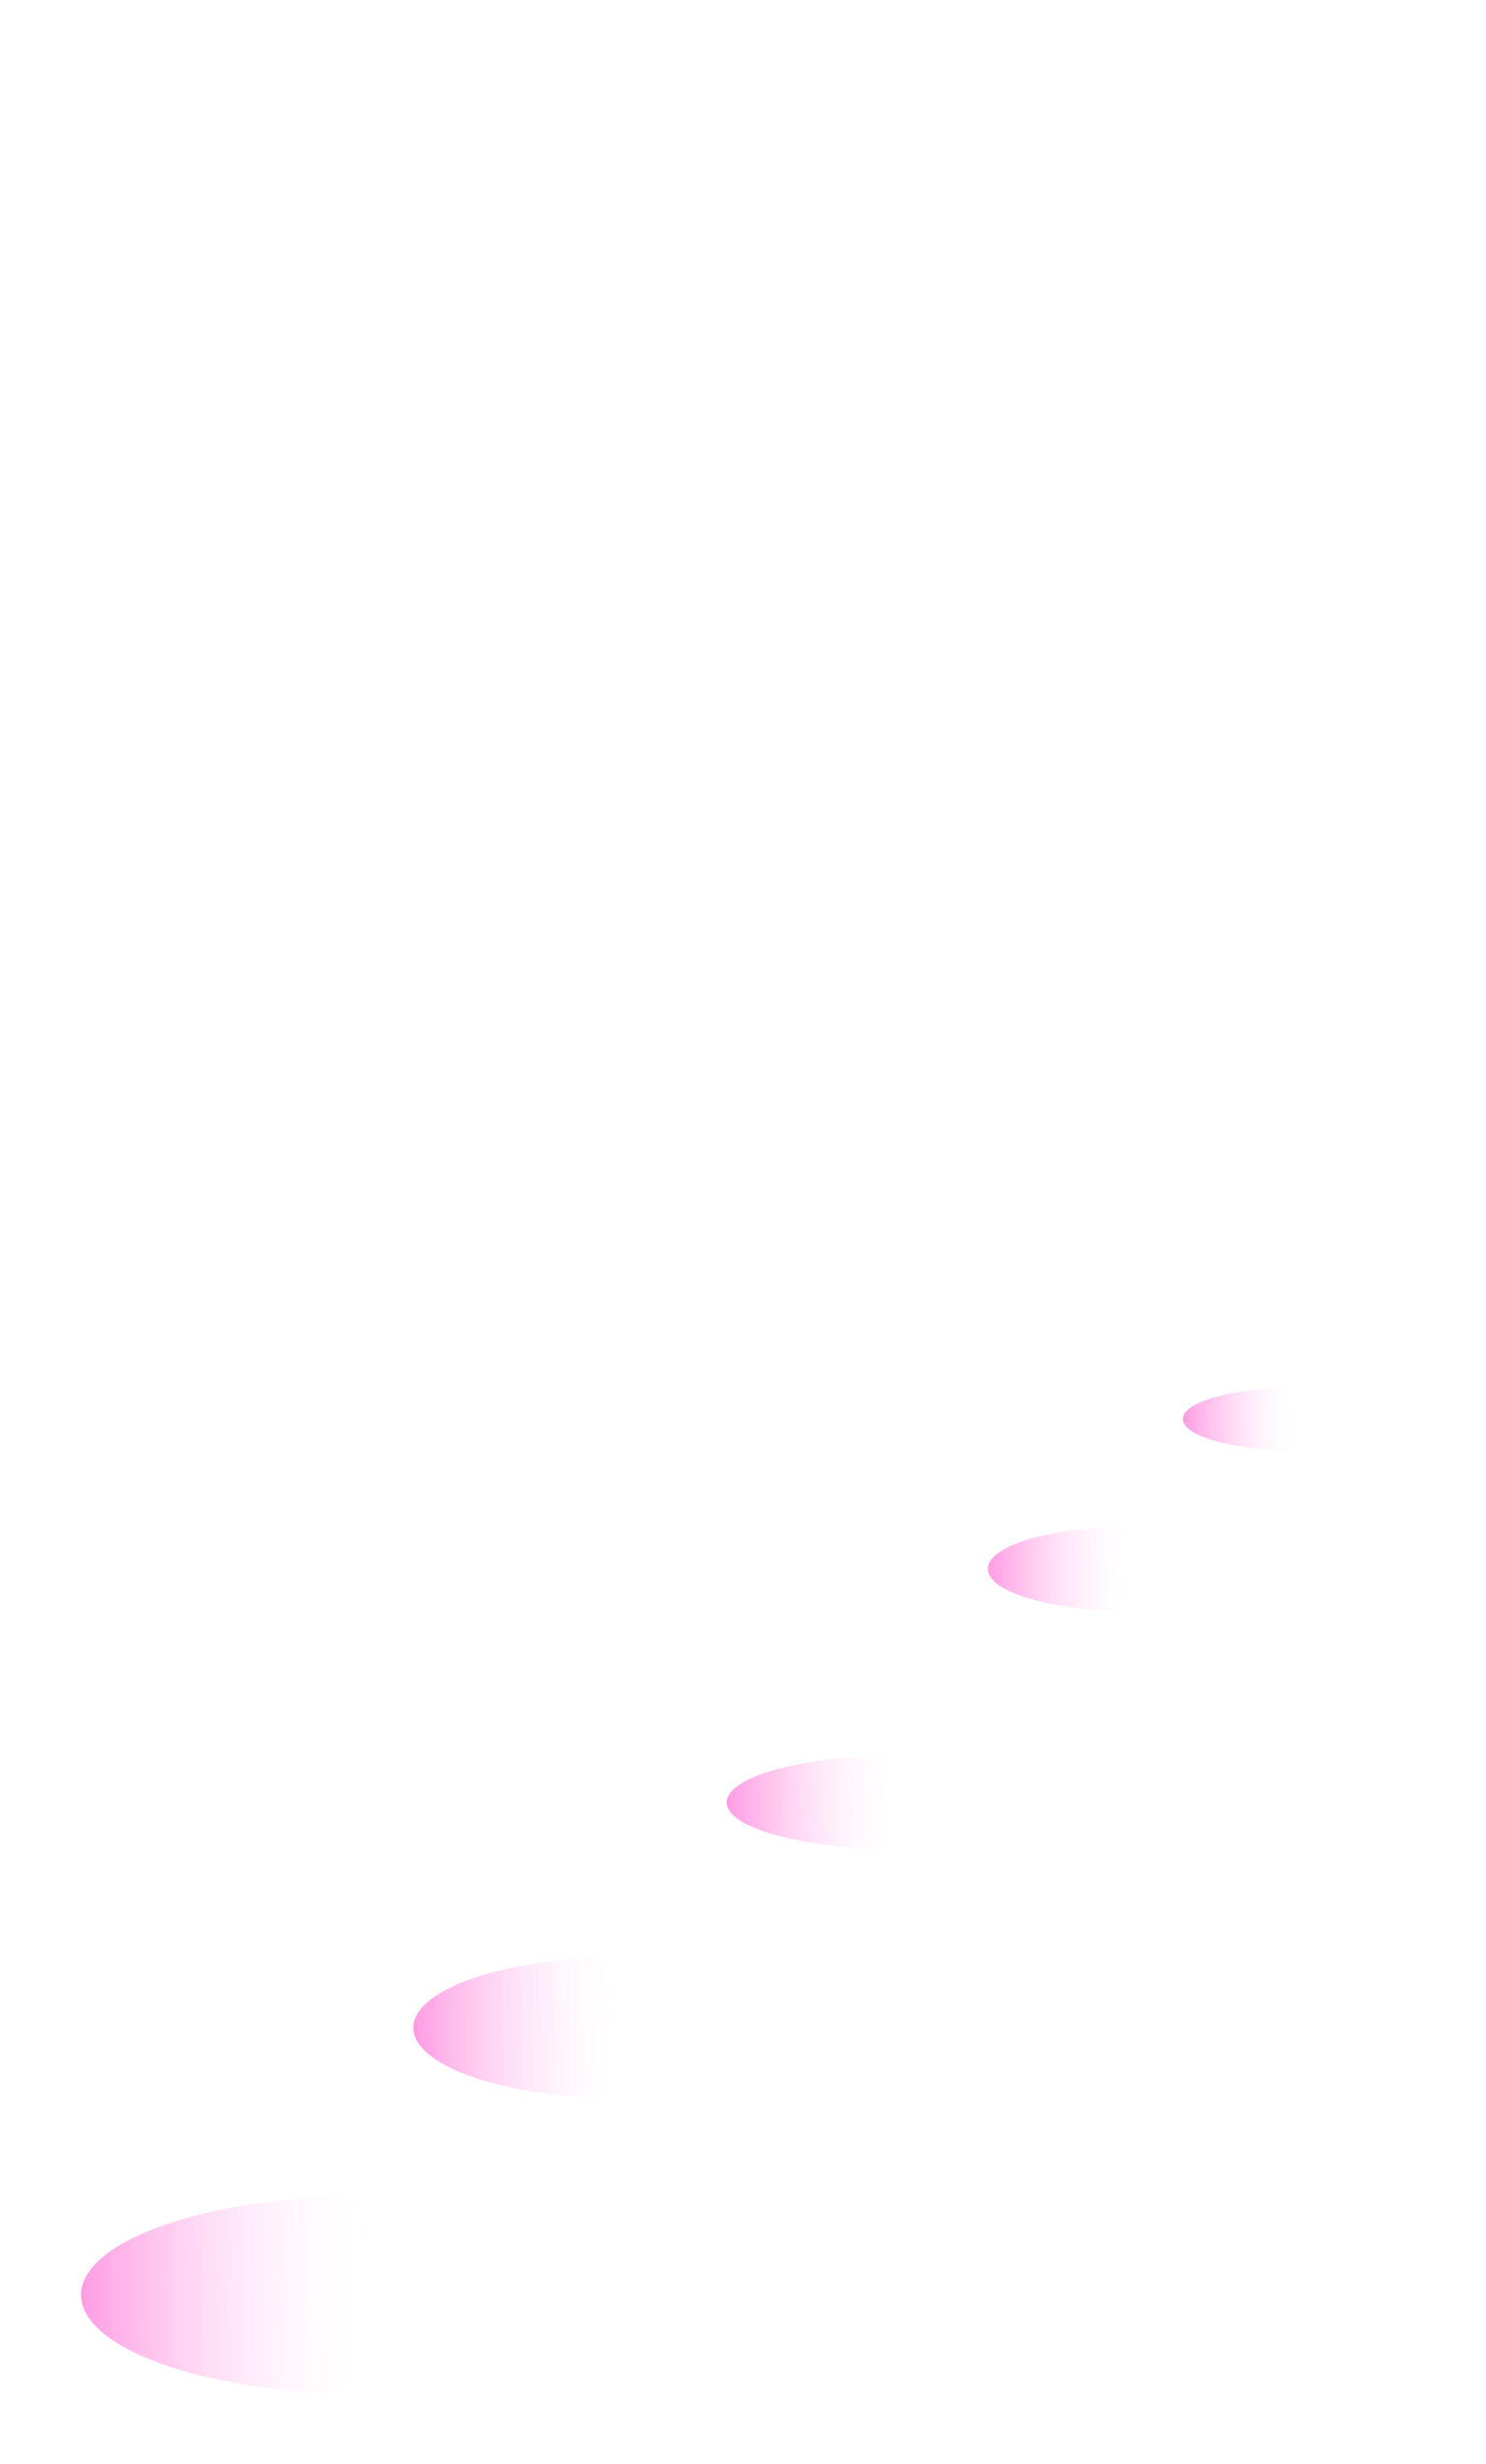 <?xml version="1.0" encoding="UTF-8"?> <svg xmlns="http://www.w3.org/2000/svg" width="642" height="1064" viewBox="0 0 642 1064" fill="none"> <g filter="url(#filter0_di_8_80)"> <path d="M35 21L207.573 460.411C208.14 461.854 208.212 463.444 207.777 464.932L58.249 976.8" stroke="white" stroke-width="15" stroke-linecap="round"></path> </g> <g filter="url(#filter1_di_8_80)"> <path d="M181.575 135L313.423 468.723C313.996 470.173 314.069 471.773 313.629 473.269L199.367 862.094" stroke="white" stroke-width="15" stroke-linecap="round"></path> </g> <g filter="url(#filter2_di_8_80)"> <path d="M314.307 242L405.497 481.123C406.034 482.532 406.102 484.077 405.69 485.527L326.642 764.212" stroke="white" stroke-width="15" stroke-linecap="round"></path> </g> <g filter="url(#filter3_di_8_80)"> <path d="M427.496 334L489.239 483.586C489.859 485.088 489.937 486.758 489.46 488.311L435.901 662.765" stroke="white" stroke-width="15" stroke-linecap="round"></path> </g> <g filter="url(#filter4_di_8_80)"> <path d="M520.327 395L557.546 487.046C558.143 488.523 558.219 490.16 557.76 491.686L525.44 599.147" stroke="white" stroke-width="15" stroke-linecap="round"></path> </g> <g filter="url(#filter5_f_8_80)"> <ellipse rx="124.5" ry="42.913" transform="matrix(-1 0 0 1 159.5 990.913)" fill="url(#paint0_radial_8_80)"></ellipse> <ellipse rx="124.5" ry="42.913" transform="matrix(-1 0 0 1 159.5 990.913)" fill="url(#paint1_radial_8_80)"></ellipse> </g> <g filter="url(#filter6_f_8_80)"> <ellipse rx="90.716" ry="30.547" transform="matrix(-1 0 0 1 269.284 875.547)" fill="url(#paint2_radial_8_80)"></ellipse> <ellipse rx="90.716" ry="30.547" transform="matrix(-1 0 0 1 269.284 875.547)" fill="url(#paint3_radial_8_80)"></ellipse> </g> <g filter="url(#filter7_f_8_80)"> <ellipse rx="74.518" ry="20.247" transform="matrix(-1 0 0 1 388.482 778.248)" fill="url(#paint4_radial_8_80)"></ellipse> <ellipse rx="74.518" ry="20.247" transform="matrix(-1 0 0 1 388.482 778.248)" fill="url(#paint5_radial_8_80)"></ellipse> </g> <g filter="url(#filter8_f_8_80)"> <ellipse rx="63.094" ry="18.403" transform="matrix(-1 0 0 1 489.906 677.403)" fill="url(#paint6_radial_8_80)"></ellipse> <ellipse rx="63.094" ry="18.403" transform="matrix(-1 0 0 1 489.906 677.403)" fill="url(#paint7_radial_8_80)"></ellipse> </g> <g filter="url(#filter9_f_8_80)"> <ellipse rx="50.468" ry="13.704" transform="matrix(-1 0 0 1 561.532 612.705)" fill="url(#paint8_radial_8_80)"></ellipse> <ellipse rx="50.468" ry="13.704" transform="matrix(-1 0 0 1 561.532 612.705)" fill="url(#paint9_radial_8_80)"></ellipse> </g> <defs> <filter id="filter0_di_8_80" x="0.498" y="0.498" width="228.06" height="1010.8" filterUnits="userSpaceOnUse" color-interpolation-filters="sRGB"> <feFlood flood-opacity="0" result="BackgroundImageFix"></feFlood> <feColorMatrix in="SourceAlpha" type="matrix" values="0 0 0 0 0 0 0 0 0 0 0 0 0 0 0 0 0 0 127 0" result="hardAlpha"></feColorMatrix> <feOffset dx="-7" dy="7"></feOffset> <feGaussianBlur stdDeviation="10"></feGaussianBlur> <feComposite in2="hardAlpha" operator="out"></feComposite> <feColorMatrix type="matrix" values="0 0 0 0 1 0 0 0 0 0 0 0 0 0 0.72 0 0 0 1 0"></feColorMatrix> <feBlend mode="normal" in2="BackgroundImageFix" result="effect1_dropShadow_8_80"></feBlend> <feBlend mode="normal" in="SourceGraphic" in2="effect1_dropShadow_8_80" result="shape"></feBlend> <feColorMatrix in="SourceAlpha" type="matrix" values="0 0 0 0 0 0 0 0 0 0 0 0 0 0 0 0 0 0 127 0" result="hardAlpha"></feColorMatrix> <feOffset dx="4" dy="4"></feOffset> <feGaussianBlur stdDeviation="10"></feGaussianBlur> <feComposite in2="hardAlpha" operator="arithmetic" k2="-1" k3="1"></feComposite> <feColorMatrix type="matrix" values="0 0 0 0 1 0 0 0 0 0 0 0 0 0 0.72 0 0 0 0.8 0"></feColorMatrix> <feBlend mode="normal" in2="shape" result="effect2_innerShadow_8_80"></feBlend> </filter> <filter id="filter1_di_8_80" x="147.073" y="114.498" width="187.34" height="782.098" filterUnits="userSpaceOnUse" color-interpolation-filters="sRGB"> <feFlood flood-opacity="0" result="BackgroundImageFix"></feFlood> <feColorMatrix in="SourceAlpha" type="matrix" values="0 0 0 0 0 0 0 0 0 0 0 0 0 0 0 0 0 0 127 0" result="hardAlpha"></feColorMatrix> <feOffset dx="-7" dy="7"></feOffset> <feGaussianBlur stdDeviation="10"></feGaussianBlur> <feComposite in2="hardAlpha" operator="out"></feComposite> <feColorMatrix type="matrix" values="0 0 0 0 1 0 0 0 0 0 0 0 0 0 0.72 0 0 0 1 0"></feColorMatrix> <feBlend mode="normal" in2="BackgroundImageFix" result="effect1_dropShadow_8_80"></feBlend> <feBlend mode="normal" in="SourceGraphic" in2="effect1_dropShadow_8_80" result="shape"></feBlend> <feColorMatrix in="SourceAlpha" type="matrix" values="0 0 0 0 0 0 0 0 0 0 0 0 0 0 0 0 0 0 127 0" result="hardAlpha"></feColorMatrix> <feOffset dx="4" dy="4"></feOffset> <feGaussianBlur stdDeviation="10"></feGaussianBlur> <feComposite in2="hardAlpha" operator="arithmetic" k2="-1" k3="1"></feComposite> <feColorMatrix type="matrix" values="0 0 0 0 1 0 0 0 0 0 0 0 0 0 0.72 0 0 0 0.8 0"></feColorMatrix> <feBlend mode="normal" in2="shape" result="effect2_innerShadow_8_80"></feBlend> </filter> <filter id="filter2_di_8_80" x="279.805" y="207.498" width="146.651" height="577.216" filterUnits="userSpaceOnUse" color-interpolation-filters="sRGB"> <feFlood flood-opacity="0" result="BackgroundImageFix"></feFlood> <feColorMatrix in="SourceAlpha" type="matrix" values="0 0 0 0 0 0 0 0 0 0 0 0 0 0 0 0 0 0 127 0" result="hardAlpha"></feColorMatrix> <feOffset dx="-7" dy="-7"></feOffset> <feGaussianBlur stdDeviation="10"></feGaussianBlur> <feComposite in2="hardAlpha" operator="out"></feComposite> <feColorMatrix type="matrix" values="0 0 0 0 1 0 0 0 0 0 0 0 0 0 0.72 0 0 0 1 0"></feColorMatrix> <feBlend mode="normal" in2="BackgroundImageFix" result="effect1_dropShadow_8_80"></feBlend> <feBlend mode="normal" in="SourceGraphic" in2="effect1_dropShadow_8_80" result="shape"></feBlend> <feColorMatrix in="SourceAlpha" type="matrix" values="0 0 0 0 0 0 0 0 0 0 0 0 0 0 0 0 0 0 127 0" result="hardAlpha"></feColorMatrix> <feOffset dx="4" dy="4"></feOffset> <feGaussianBlur stdDeviation="10"></feGaussianBlur> <feComposite in2="hardAlpha" operator="arithmetic" k2="-1" k3="1"></feComposite> <feColorMatrix type="matrix" values="0 0 0 0 1 0 0 0 0 0 0 0 0 0 0.72 0 0 0 0.8 0"></feColorMatrix> <feBlend mode="normal" in2="shape" result="effect2_innerShadow_8_80"></feBlend> </filter> <filter id="filter3_di_8_80" x="392.994" y="313.498" width="117.274" height="383.769" filterUnits="userSpaceOnUse" color-interpolation-filters="sRGB"> <feFlood flood-opacity="0" result="BackgroundImageFix"></feFlood> <feColorMatrix in="SourceAlpha" type="matrix" values="0 0 0 0 0 0 0 0 0 0 0 0 0 0 0 0 0 0 127 0" result="hardAlpha"></feColorMatrix> <feOffset dx="-7" dy="7"></feOffset> <feGaussianBlur stdDeviation="10"></feGaussianBlur> <feComposite in2="hardAlpha" operator="out"></feComposite> <feColorMatrix type="matrix" values="0 0 0 0 1 0 0 0 0 0 0 0 0 0 0.72 0 0 0 1 0"></feColorMatrix> <feBlend mode="normal" in2="BackgroundImageFix" result="effect1_dropShadow_8_80"></feBlend> <feBlend mode="normal" in="SourceGraphic" in2="effect1_dropShadow_8_80" result="shape"></feBlend> <feColorMatrix in="SourceAlpha" type="matrix" values="0 0 0 0 0 0 0 0 0 0 0 0 0 0 0 0 0 0 127 0" result="hardAlpha"></feColorMatrix> <feOffset dx="4" dy="4"></feOffset> <feGaussianBlur stdDeviation="10"></feGaussianBlur> <feComposite in2="hardAlpha" operator="arithmetic" k2="-1" k3="1"></feComposite> <feColorMatrix type="matrix" values="0 0 0 0 1 0 0 0 0 0 0 0 0 0 0.72 0 0 0 0.8 0"></feColorMatrix> <feBlend mode="normal" in2="shape" result="effect2_innerShadow_8_80"></feBlend> </filter> <filter id="filter4_di_8_80" x="485.825" y="374.498" width="92.731" height="259.151" filterUnits="userSpaceOnUse" color-interpolation-filters="sRGB"> <feFlood flood-opacity="0" result="BackgroundImageFix"></feFlood> <feColorMatrix in="SourceAlpha" type="matrix" values="0 0 0 0 0 0 0 0 0 0 0 0 0 0 0 0 0 0 127 0" result="hardAlpha"></feColorMatrix> <feOffset dx="-7" dy="7"></feOffset> <feGaussianBlur stdDeviation="10"></feGaussianBlur> <feComposite in2="hardAlpha" operator="out"></feComposite> <feColorMatrix type="matrix" values="0 0 0 0 1 0 0 0 0 0 0 0 0 0 0.72 0 0 0 1 0"></feColorMatrix> <feBlend mode="normal" in2="BackgroundImageFix" result="effect1_dropShadow_8_80"></feBlend> <feBlend mode="normal" in="SourceGraphic" in2="effect1_dropShadow_8_80" result="shape"></feBlend> <feColorMatrix in="SourceAlpha" type="matrix" values="0 0 0 0 0 0 0 0 0 0 0 0 0 0 0 0 0 0 127 0" result="hardAlpha"></feColorMatrix> <feOffset dx="4" dy="4"></feOffset> <feGaussianBlur stdDeviation="10"></feGaussianBlur> <feComposite in2="hardAlpha" operator="arithmetic" k2="-1" k3="1"></feComposite> <feColorMatrix type="matrix" values="0 0 0 0 1 0 0 0 0 0 0 0 0 0 0.72 0 0 0 0.8 0"></feColorMatrix> <feBlend mode="normal" in2="shape" result="effect2_innerShadow_8_80"></feBlend> </filter> <filter id="filter5_f_8_80" x="5" y="918" width="309" height="145.826" filterUnits="userSpaceOnUse" color-interpolation-filters="sRGB"> <feFlood flood-opacity="0" result="BackgroundImageFix"></feFlood> <feBlend mode="normal" in="SourceGraphic" in2="BackgroundImageFix" result="shape"></feBlend> <feGaussianBlur stdDeviation="15" result="effect1_foregroundBlur_8_80"></feGaussianBlur> </filter> <filter id="filter6_f_8_80" x="148.568" y="815" width="241.432" height="121.093" filterUnits="userSpaceOnUse" color-interpolation-filters="sRGB"> <feFlood flood-opacity="0" result="BackgroundImageFix"></feFlood> <feBlend mode="normal" in="SourceGraphic" in2="BackgroundImageFix" result="shape"></feBlend> <feGaussianBlur stdDeviation="15" result="effect1_foregroundBlur_8_80"></feGaussianBlur> </filter> <filter id="filter7_f_8_80" x="283.964" y="728" width="209.036" height="100.495" filterUnits="userSpaceOnUse" color-interpolation-filters="sRGB"> <feFlood flood-opacity="0" result="BackgroundImageFix"></feFlood> <feBlend mode="normal" in="SourceGraphic" in2="BackgroundImageFix" result="shape"></feBlend> <feGaussianBlur stdDeviation="15" result="effect1_foregroundBlur_8_80"></feGaussianBlur> </filter> <filter id="filter8_f_8_80" x="396.812" y="629" width="186.188" height="96.807" filterUnits="userSpaceOnUse" color-interpolation-filters="sRGB"> <feFlood flood-opacity="0" result="BackgroundImageFix"></feFlood> <feBlend mode="normal" in="SourceGraphic" in2="BackgroundImageFix" result="shape"></feBlend> <feGaussianBlur stdDeviation="15" result="effect1_foregroundBlur_8_80"></feGaussianBlur> </filter> <filter id="filter9_f_8_80" x="481.065" y="569" width="160.935" height="87.409" filterUnits="userSpaceOnUse" color-interpolation-filters="sRGB"> <feFlood flood-opacity="0" result="BackgroundImageFix"></feFlood> <feBlend mode="normal" in="SourceGraphic" in2="BackgroundImageFix" result="shape"></feBlend> <feGaussianBlur stdDeviation="15" result="effect1_foregroundBlur_8_80"></feGaussianBlur> </filter> <radialGradient id="paint0_radial_8_80" cx="0" cy="0" r="1" gradientUnits="userSpaceOnUse" gradientTransform="translate(210.094 43.826) rotate(180) scale(210.094 1418.28)"> <stop stop-color="#FF00B8" stop-opacity="0.7"></stop> <stop offset="1" stop-color="white" stop-opacity="0"></stop> <stop offset="1" stop-color="white"></stop> </radialGradient> <radialGradient id="paint1_radial_8_80" cx="0" cy="0" r="1" gradientUnits="userSpaceOnUse" gradientTransform="translate(210.094 43.826) rotate(180) scale(210.094 1418.28)"> <stop stop-color="#FF00B8" stop-opacity="0.7"></stop> <stop offset="1" stop-color="white" stop-opacity="0"></stop> <stop offset="1" stop-color="white"></stop> </radialGradient> <radialGradient id="paint2_radial_8_80" cx="0" cy="0" r="1" gradientUnits="userSpaceOnUse" gradientTransform="translate(153.083 31.197) rotate(180) scale(153.083 1009.58)"> <stop stop-color="#FF00B8" stop-opacity="0.7"></stop> <stop offset="1" stop-color="white" stop-opacity="0"></stop> <stop offset="1" stop-color="white"></stop> </radialGradient> <radialGradient id="paint3_radial_8_80" cx="0" cy="0" r="1" gradientUnits="userSpaceOnUse" gradientTransform="translate(153.083 31.197) rotate(180) scale(153.083 1009.58)"> <stop stop-color="#FF00B8" stop-opacity="0.7"></stop> <stop offset="1" stop-color="white" stop-opacity="0"></stop> <stop offset="1" stop-color="white"></stop> </radialGradient> <radialGradient id="paint4_radial_8_80" cx="0" cy="0" r="1" gradientUnits="userSpaceOnUse" gradientTransform="translate(125.749 20.678) rotate(180) scale(125.749 669.187)"> <stop stop-color="#FF00B8" stop-opacity="0.7"></stop> <stop offset="1" stop-color="white" stop-opacity="0"></stop> <stop offset="1" stop-color="white"></stop> </radialGradient> <radialGradient id="paint5_radial_8_80" cx="0" cy="0" r="1" gradientUnits="userSpaceOnUse" gradientTransform="translate(125.749 20.678) rotate(180) scale(125.749 669.187)"> <stop stop-color="#FF00B8" stop-opacity="0.7"></stop> <stop offset="1" stop-color="white" stop-opacity="0"></stop> <stop offset="1" stop-color="white"></stop> </radialGradient> <radialGradient id="paint6_radial_8_80" cx="0" cy="0" r="1" gradientUnits="userSpaceOnUse" gradientTransform="translate(106.471 18.795) rotate(180) scale(106.471 608.234)"> <stop stop-color="#FF00B8" stop-opacity="0.7"></stop> <stop offset="1" stop-color="white" stop-opacity="0"></stop> <stop offset="1" stop-color="white"></stop> </radialGradient> <radialGradient id="paint7_radial_8_80" cx="0" cy="0" r="1" gradientUnits="userSpaceOnUse" gradientTransform="translate(106.471 18.795) rotate(180) scale(106.471 608.234)"> <stop stop-color="#FF00B8" stop-opacity="0.7"></stop> <stop offset="1" stop-color="white" stop-opacity="0"></stop> <stop offset="1" stop-color="white"></stop> </radialGradient> <radialGradient id="paint8_radial_8_80" cx="0" cy="0" r="1" gradientUnits="userSpaceOnUse" gradientTransform="translate(85.164 13.996) rotate(180) scale(85.164 452.938)"> <stop stop-color="#FF00B8" stop-opacity="0.7"></stop> <stop offset="1" stop-color="white" stop-opacity="0"></stop> <stop offset="1" stop-color="white"></stop> </radialGradient> <radialGradient id="paint9_radial_8_80" cx="0" cy="0" r="1" gradientUnits="userSpaceOnUse" gradientTransform="translate(85.164 13.996) rotate(180) scale(85.164 452.938)"> <stop stop-color="#FF00B8" stop-opacity="0.7"></stop> <stop offset="1" stop-color="white" stop-opacity="0"></stop> <stop offset="1" stop-color="white"></stop> </radialGradient> </defs> </svg> 